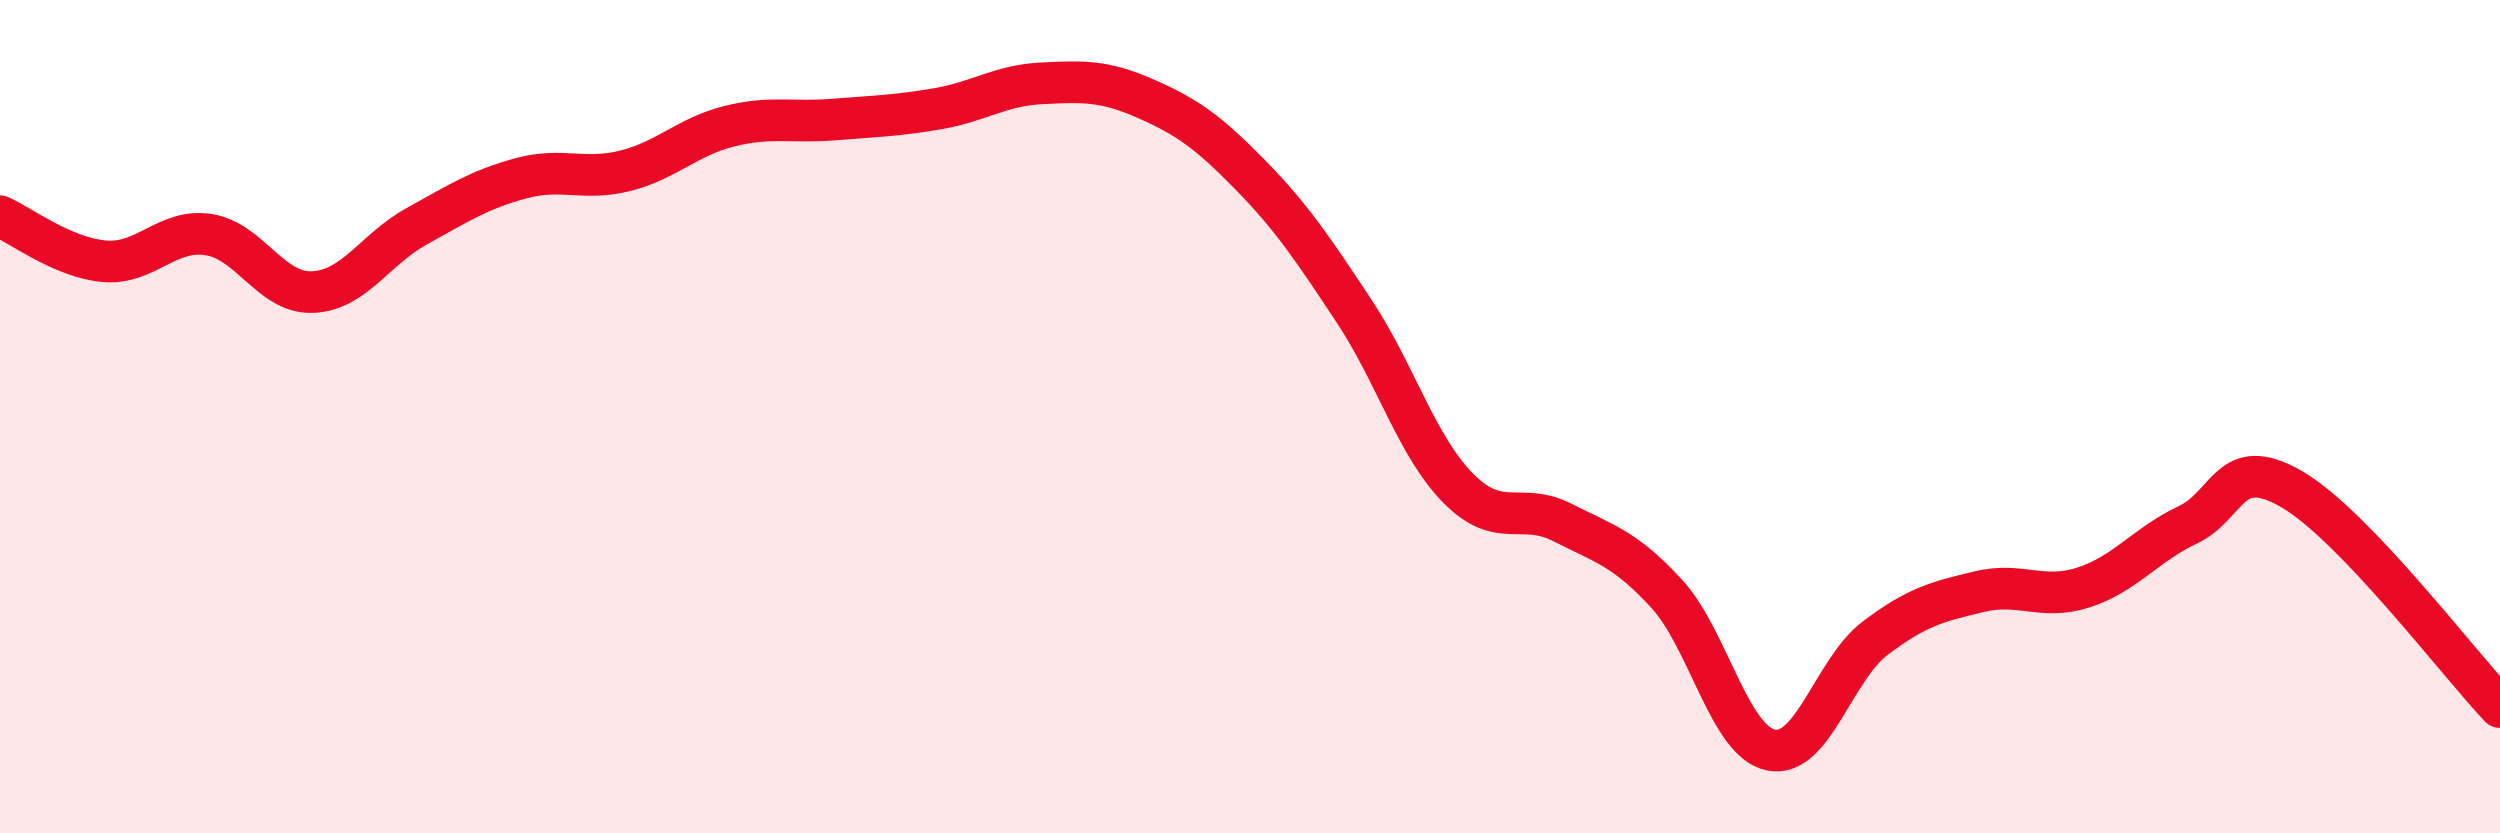 
    <svg width="60" height="20" viewBox="0 0 60 20" xmlns="http://www.w3.org/2000/svg">
      <path
        d="M 0,5.19 C 0.5,5.41 1.5,6.18 2.5,6.27 C 3.5,6.36 4,5.48 5,5.63 C 6,5.78 6.5,7.05 7.5,7.01 C 8.5,6.97 9,5.98 10,5.43 C 11,4.88 11.5,4.55 12.5,4.28 C 13.5,4.01 14,4.35 15,4.1 C 16,3.85 16.5,3.28 17.5,3.03 C 18.5,2.78 19,2.95 20,2.87 C 21,2.79 21.5,2.78 22.5,2.61 C 23.5,2.44 24,2.05 25,2 C 26,1.95 26.5,1.93 27.5,2.37 C 28.5,2.81 29,3.17 30,4.19 C 31,5.21 31.5,5.96 32.5,7.47 C 33.5,8.98 34,10.71 35,11.72 C 36,12.73 36.5,12.03 37.5,12.54 C 38.5,13.05 39,13.16 40,14.25 C 41,15.34 41.5,17.79 42.5,18 C 43.5,18.21 44,16.08 45,15.32 C 46,14.56 46.5,14.44 47.5,14.2 C 48.5,13.96 49,14.42 50,14.1 C 51,13.78 51.5,13.07 52.5,12.6 C 53.5,12.13 53.5,10.87 55,11.74 C 56.5,12.61 59,15.92 60,16.97L60 20L0 20Z"
        fill="#EB0A25"
        opacity="0.1"
        stroke-linecap="round"
        stroke-linejoin="round"
      />
      <path
        d="M 0,5.19 C 0.5,5.41 1.5,6.18 2.5,6.27 C 3.5,6.36 4,5.48 5,5.63 C 6,5.78 6.5,7.05 7.5,7.01 C 8.5,6.97 9,5.98 10,5.43 C 11,4.88 11.5,4.55 12.5,4.28 C 13.5,4.01 14,4.35 15,4.1 C 16,3.85 16.5,3.28 17.5,3.03 C 18.5,2.78 19,2.95 20,2.87 C 21,2.79 21.5,2.78 22.5,2.61 C 23.5,2.44 24,2.05 25,2 C 26,1.95 26.5,1.93 27.5,2.37 C 28.5,2.81 29,3.17 30,4.19 C 31,5.21 31.5,5.96 32.5,7.47 C 33.5,8.98 34,10.71 35,11.72 C 36,12.73 36.5,12.03 37.5,12.54 C 38.5,13.05 39,13.16 40,14.25 C 41,15.34 41.5,17.79 42.5,18 C 43.5,18.21 44,16.08 45,15.32 C 46,14.56 46.5,14.44 47.5,14.2 C 48.5,13.96 49,14.42 50,14.1 C 51,13.78 51.5,13.07 52.5,12.6 C 53.5,12.13 53.5,10.87 55,11.74 C 56.5,12.61 59,15.92 60,16.97"
        stroke="#EB0A25"
        stroke-width="1"
        fill="none"
        stroke-linecap="round"
        stroke-linejoin="round"
      />
    </svg>
  